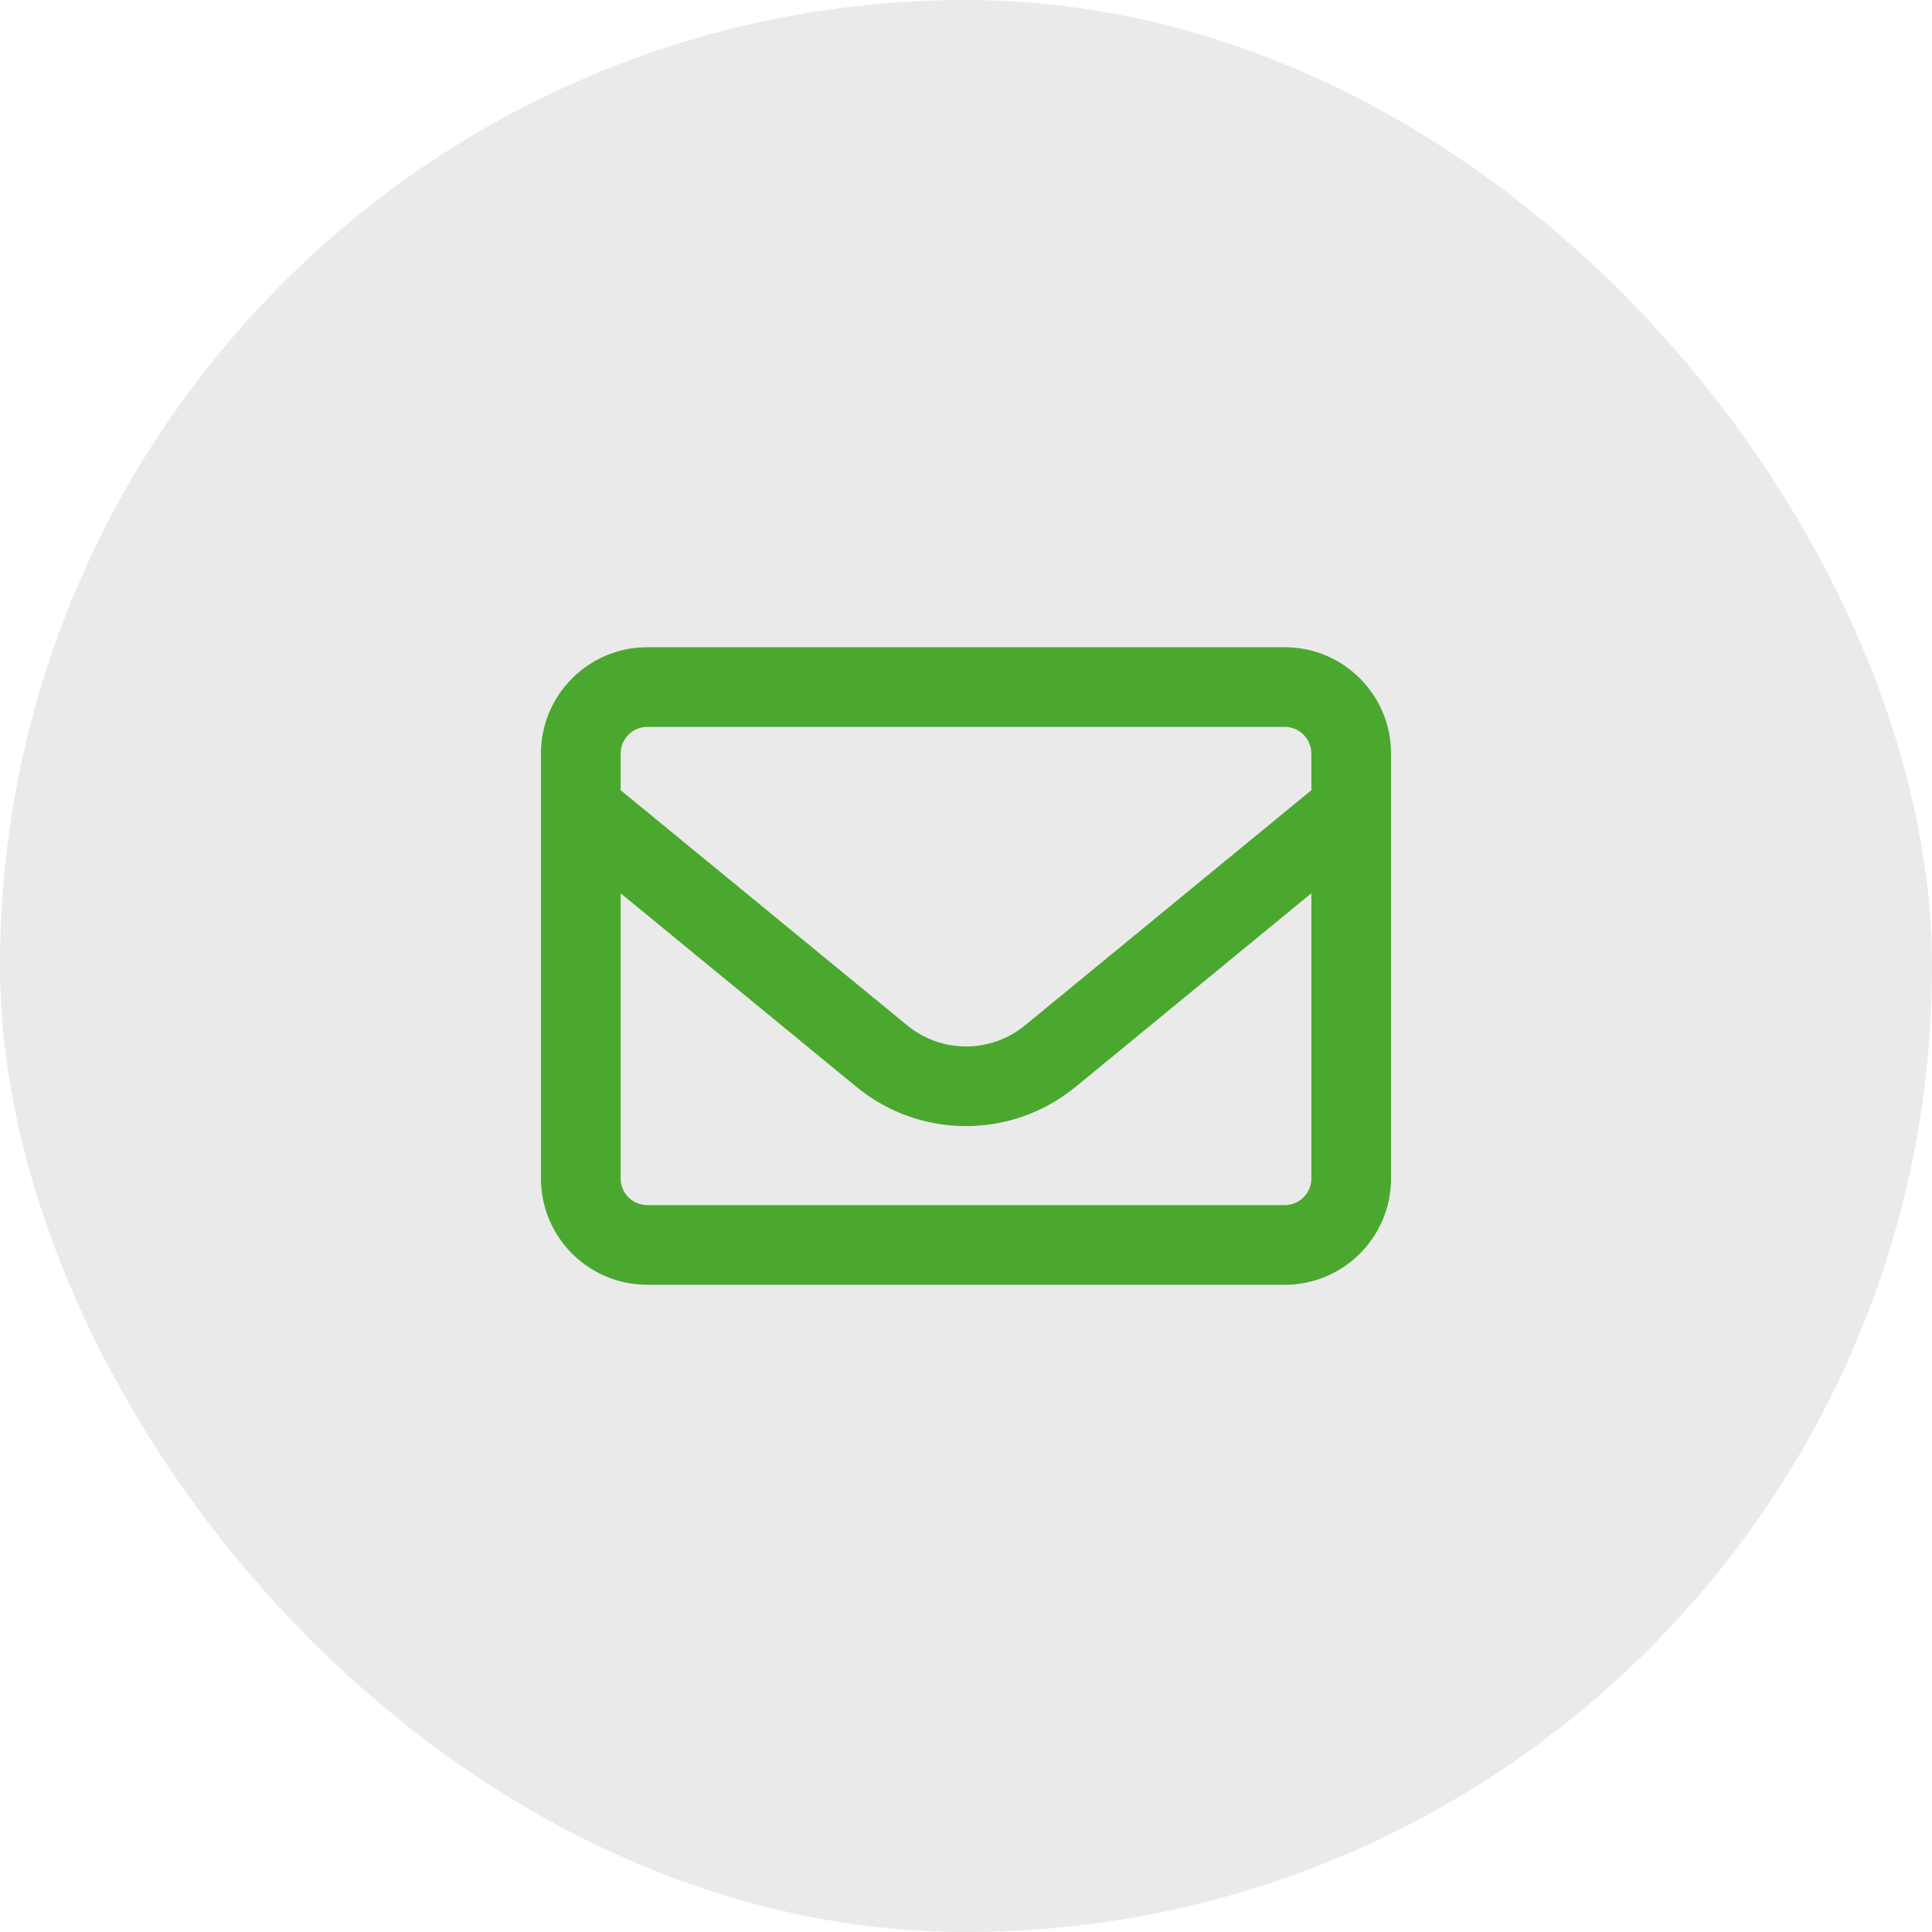 <svg width="50" height="50" viewBox="0 0 50 50" fill="none" xmlns="http://www.w3.org/2000/svg">
<rect width="50" height="50" rx="25" fill="#EAEAEA"/>
<path d="M16.75 18.812C16.372 18.812 16.062 19.122 16.062 19.5V20.45L23.475 26.534C24.364 27.265 25.64 27.265 26.53 26.534L33.938 20.45V19.5C33.938 19.122 33.628 18.812 33.25 18.812H16.75ZM16.062 23.118V30.5C16.062 30.878 16.372 31.188 16.75 31.188H33.25C33.628 31.188 33.938 30.878 33.938 30.5V23.118L27.836 28.128C26.186 29.482 23.81 29.482 22.164 28.128L16.062 23.118ZM14 19.5C14 17.983 15.233 16.75 16.75 16.75H33.25C34.767 16.75 36 17.983 36 19.5V30.5C36 32.017 34.767 33.25 33.25 33.25H16.75C15.233 33.25 14 32.017 14 30.5V19.5Z" fill="#4BA82E"/>
</svg>
